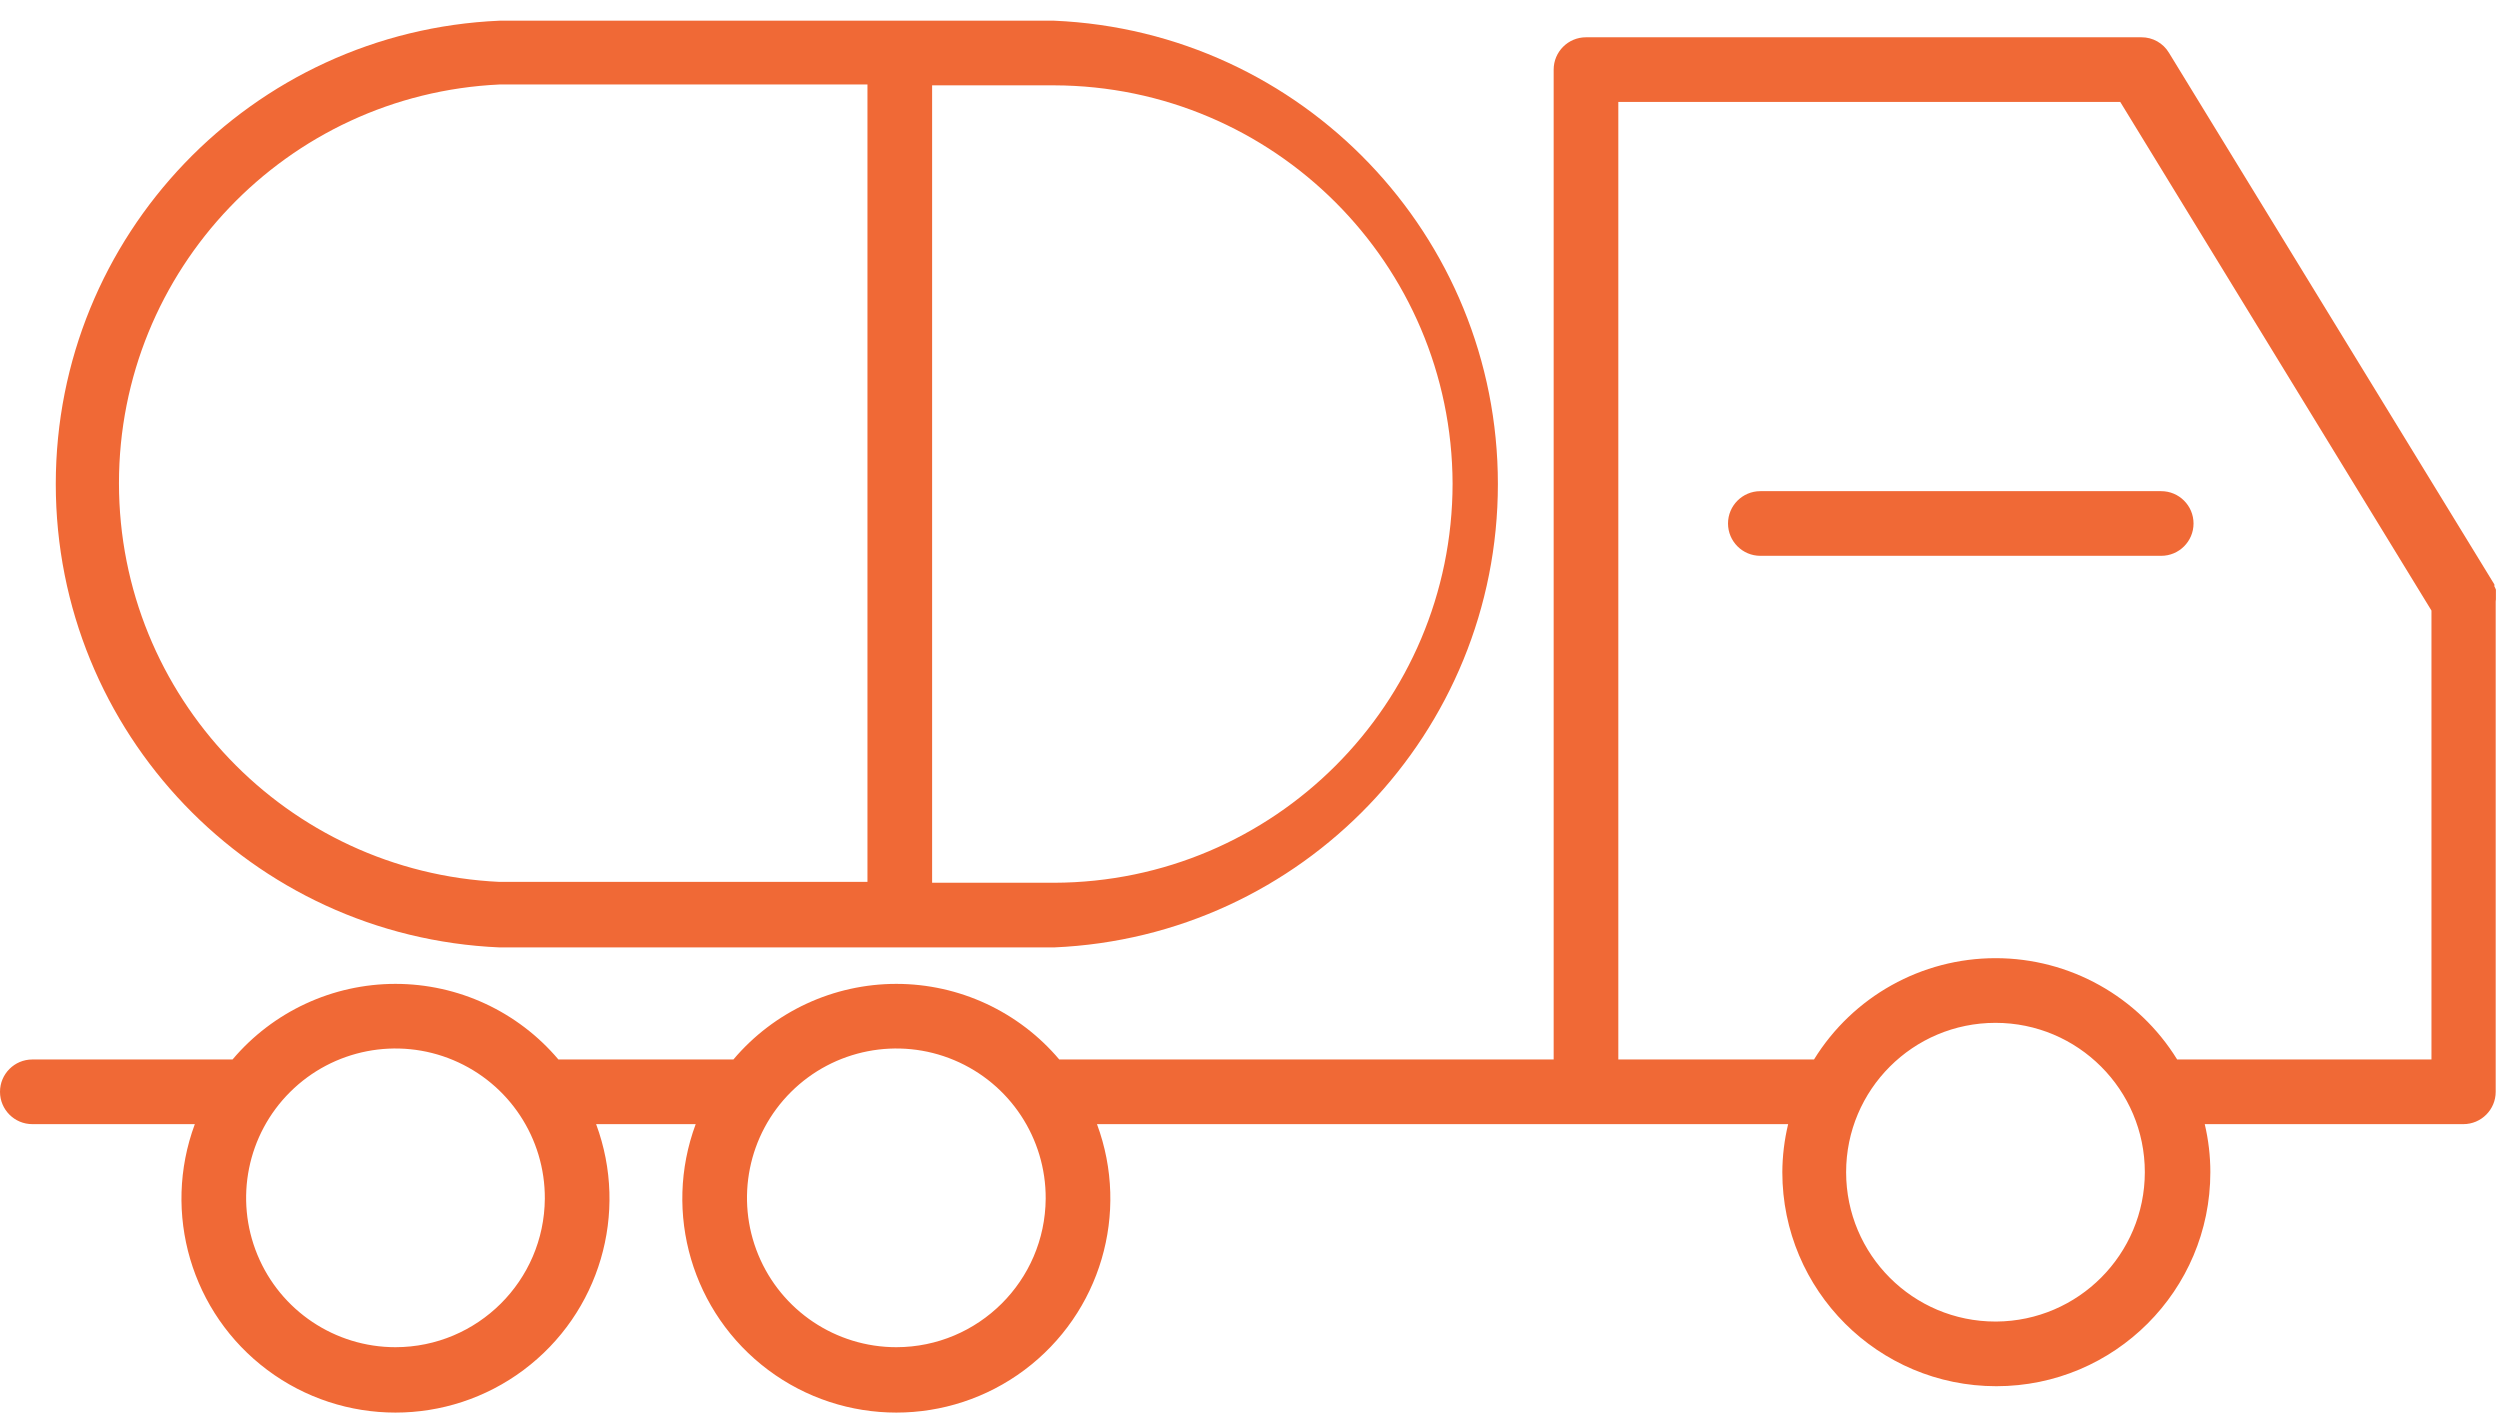 <?xml version="1.0" encoding="UTF-8"?>
<svg width="116px" height="66px" viewBox="0 0 116 66" version="1.1" xmlns="http://www.w3.org/2000/svg" xmlns:xlink="http://www.w3.org/1999/xlink">
    <title>ENRI-Pictos-Industries-Transport_1-RVB</title>
    <g id="Page-1" stroke="none" stroke-width="1" fill="none" fill-rule="evenodd">
        <g id="ENRI-Pictos-Industries-Transport_1-RVB" transform="translate(0, 0.96)" fill="#F06936" fill-rule="nonzero">
            <path d="M115.81,26.85 C115.81,26.79 115.81,26.74 115.81,26.68 L115.81,26.54 L115.81,26.4 C115.791,26.348 115.767,26.298 115.74,26.25 C115.736,26.22 115.736,26.19 115.74,26.16 L100.64,1.49 C100.371,1.04 99.884,0.766 99.36,0.77 L73.59,0.77 C72.762,0.77 72.09,1.442 72.09,2.27 L72.09,48.2 L49.15,48.2 C47.269,45.975 44.503,44.692 41.59,44.692 C38.677,44.692 35.911,45.975 34.03,48.2 L25.91,48.2 C24.029,45.975 21.263,44.692 18.35,44.692 C15.437,44.692 12.671,45.975 10.79,48.2 L1.5,48.2 C0.672,48.2 0,48.872 0,49.7 C0,50.528 0.672,51.2 1.5,51.2 L9.04,51.2 C7.509,55.328 8.878,59.97 12.404,62.607 C15.93,65.243 20.77,65.243 24.296,62.607 C27.822,59.97 29.191,55.328 27.66,51.2 L32.28,51.2 C30.749,55.328 32.118,59.97 35.644,62.607 C39.17,65.243 44.01,65.243 47.536,62.607 C51.062,59.97 52.431,55.328 50.9,51.2 L82.97,51.2 C82.794,51.93 82.704,52.679 82.7,53.43 C82.7,58.914 87.146,63.36 92.63,63.36 C98.114,63.36 102.56,58.914 102.56,53.43 C102.56,52.679 102.473,51.931 102.3,51.2 L114.3,51.2 C115.128,51.2 115.8,50.528 115.8,49.7 L115.8,26.95 C115.8,26.95 115.81,26.88 115.81,26.85 Z M18.35,61.55 C15.543,61.55 13.014,59.857 11.944,57.263 C10.874,54.668 11.474,51.684 13.464,49.706 C15.454,47.727 18.442,47.144 21.03,48.229 C23.618,49.314 25.296,51.853 25.28,54.66 C25.253,58.469 22.16,61.545 18.35,61.55 Z M41.59,61.55 C38.783,61.55 36.254,59.857 35.184,57.263 C34.114,54.668 34.714,51.684 36.704,49.706 C38.694,47.727 41.682,47.144 44.27,48.229 C46.858,49.314 48.536,51.853 48.52,54.66 C48.493,58.469 45.4,61.545 41.59,61.55 Z M92.59,60.36 C88.763,60.36 85.66,57.257 85.66,53.43 C85.66,49.603 88.763,46.5 92.59,46.5 C96.417,46.5 99.52,49.603 99.52,53.43 C99.515,57.24 96.439,60.333 92.63,60.36 L92.59,60.36 Z M101.02,48.2 C99.217,45.278 96.029,43.499 92.595,43.499 C89.161,43.499 85.973,45.278 84.17,48.2 L75.09,48.2 L75.09,3.77 L98.38,3.77 L112.82,27.37 L112.82,48.2 L101.02,48.2 Z" id="Shape"></path>
            <path d="M23.18,43 L48.91,43 C60.424,42.503 69.502,33.024 69.502,21.5 C69.502,9.976 60.424,0.497 48.91,3.55271368e-15 L23.18,3.55271368e-15 C11.666,0.497 2.588,9.976 2.588,21.5 C2.588,33.024 11.666,42.503 23.18,43 Z M67.4,21.48 C67.389,31.692 59.122,39.972 48.91,40 L43.25,40 L43.25,3 L48.91,3 C59.106,3.027 67.367,11.284 67.4,21.48 Z M23.18,2.96 L40.25,2.96 L40.25,39.96 L23.18,39.96 C13.297,39.5 5.52,31.354 5.52,21.46 C5.52,11.566 13.297,3.42 23.18,2.96 L23.18,2.96 Z" id="Shape"></path>
            <path d="M100.28,21.83 L81.68,21.83 C80.852,21.83 80.18,22.502 80.18,23.33 C80.18,24.158 80.852,24.83 81.68,24.83 L100.28,24.83 C101.108,24.83 101.78,24.158 101.78,23.33 C101.78,22.502 101.108,21.83 100.28,21.83 Z" id="Path"></path>
        </g>
    </g>
</svg>
